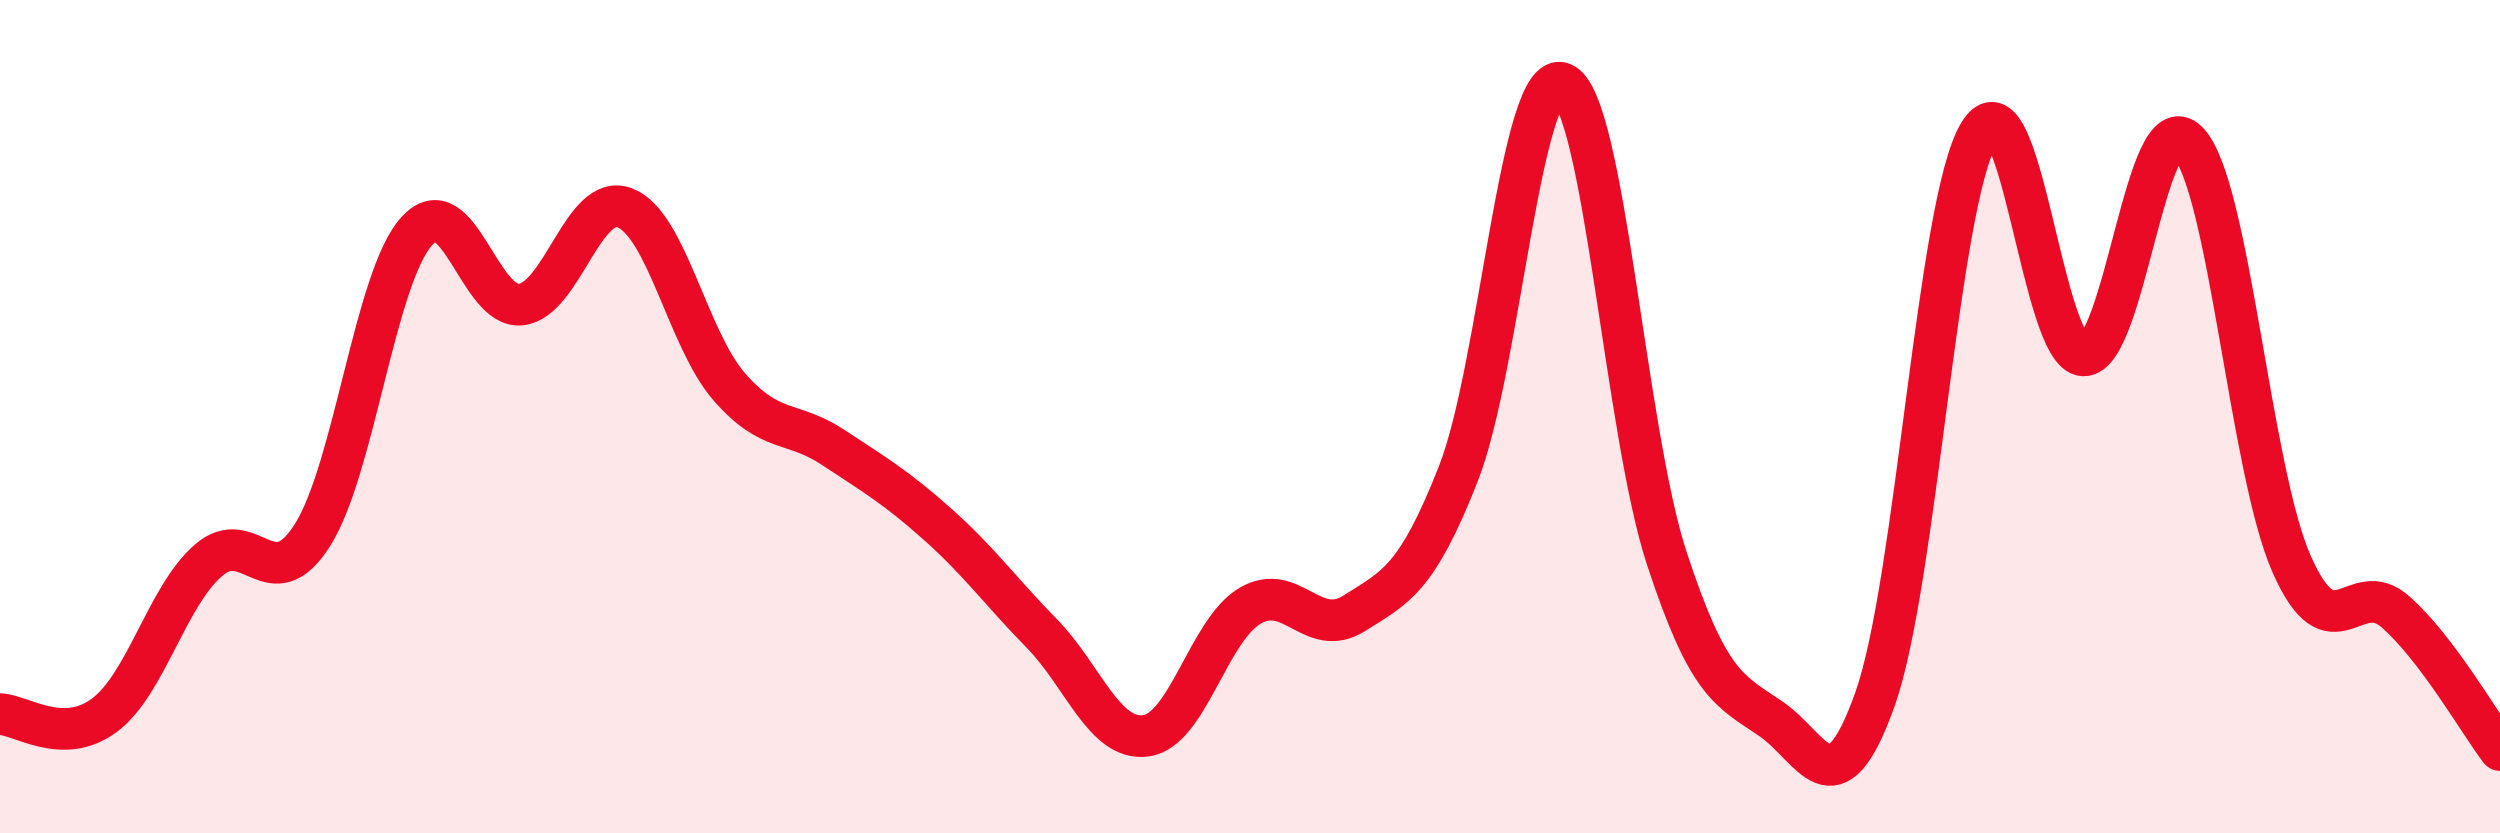 
    <svg width="60" height="20" viewBox="0 0 60 20" xmlns="http://www.w3.org/2000/svg">
      <path
        d="M 0,17.14 C 0.5,17.15 1.5,17.91 2.5,17.17 C 3.5,16.43 4,14.32 5,13.45 C 6,12.58 6.5,14.42 7.5,12.84 C 8.5,11.26 9,6.66 10,5.55 C 11,4.44 11.5,7.42 12.5,7.31 C 13.5,7.2 14,4.6 15,4.99 C 16,5.38 16.5,8.13 17.5,9.28 C 18.5,10.43 19,10.08 20,10.74 C 21,11.4 21.5,11.69 22.5,12.58 C 23.5,13.47 24,14.18 25,15.2 C 26,16.22 26.5,17.79 27.5,17.66 C 28.5,17.53 29,15.13 30,14.54 C 31,13.95 31.5,15.35 32.5,14.72 C 33.5,14.09 34,13.91 35,11.37 C 36,8.83 36.5,1.6 37.5,2 C 38.5,2.4 39,10.34 40,13.39 C 41,16.44 41.5,16.57 42.5,17.25 C 43.5,17.93 44,19.59 45,16.78 C 46,13.97 46.5,4.85 47.5,3.2 C 48.5,1.55 49,8.49 50,8.53 C 51,8.57 51.5,2.4 52.5,3.4 C 53.5,4.4 54,11.28 55,13.54 C 56,15.8 56.5,13.8 57.5,14.69 C 58.5,15.58 59.5,17.34 60,18L60 20L0 20Z"
        fill="#EB0A25"
        opacity="0.1"
        stroke-linecap="round"
        stroke-linejoin="round"
      />
      <path
        d="M 0,17.14 C 0.5,17.15 1.5,17.91 2.5,17.17 C 3.5,16.43 4,14.32 5,13.45 C 6,12.58 6.5,14.42 7.5,12.84 C 8.5,11.26 9,6.66 10,5.55 C 11,4.44 11.5,7.42 12.5,7.31 C 13.5,7.2 14,4.6 15,4.99 C 16,5.38 16.5,8.13 17.5,9.28 C 18.5,10.43 19,10.08 20,10.74 C 21,11.4 21.5,11.69 22.5,12.58 C 23.5,13.47 24,14.18 25,15.2 C 26,16.22 26.5,17.79 27.5,17.66 C 28.5,17.53 29,15.13 30,14.54 C 31,13.95 31.5,15.35 32.5,14.72 C 33.5,14.09 34,13.91 35,11.37 C 36,8.83 36.5,1.6 37.5,2 C 38.5,2.4 39,10.34 40,13.39 C 41,16.44 41.5,16.57 42.5,17.25 C 43.5,17.93 44,19.59 45,16.78 C 46,13.97 46.5,4.85 47.5,3.2 C 48.5,1.55 49,8.49 50,8.53 C 51,8.57 51.5,2.4 52.5,3.4 C 53.5,4.4 54,11.28 55,13.54 C 56,15.8 56.5,13.8 57.5,14.69 C 58.5,15.58 59.5,17.34 60,18"
        stroke="#EB0A25"
        stroke-width="1"
        fill="none"
        stroke-linecap="round"
        stroke-linejoin="round"
      />
    </svg>
  
